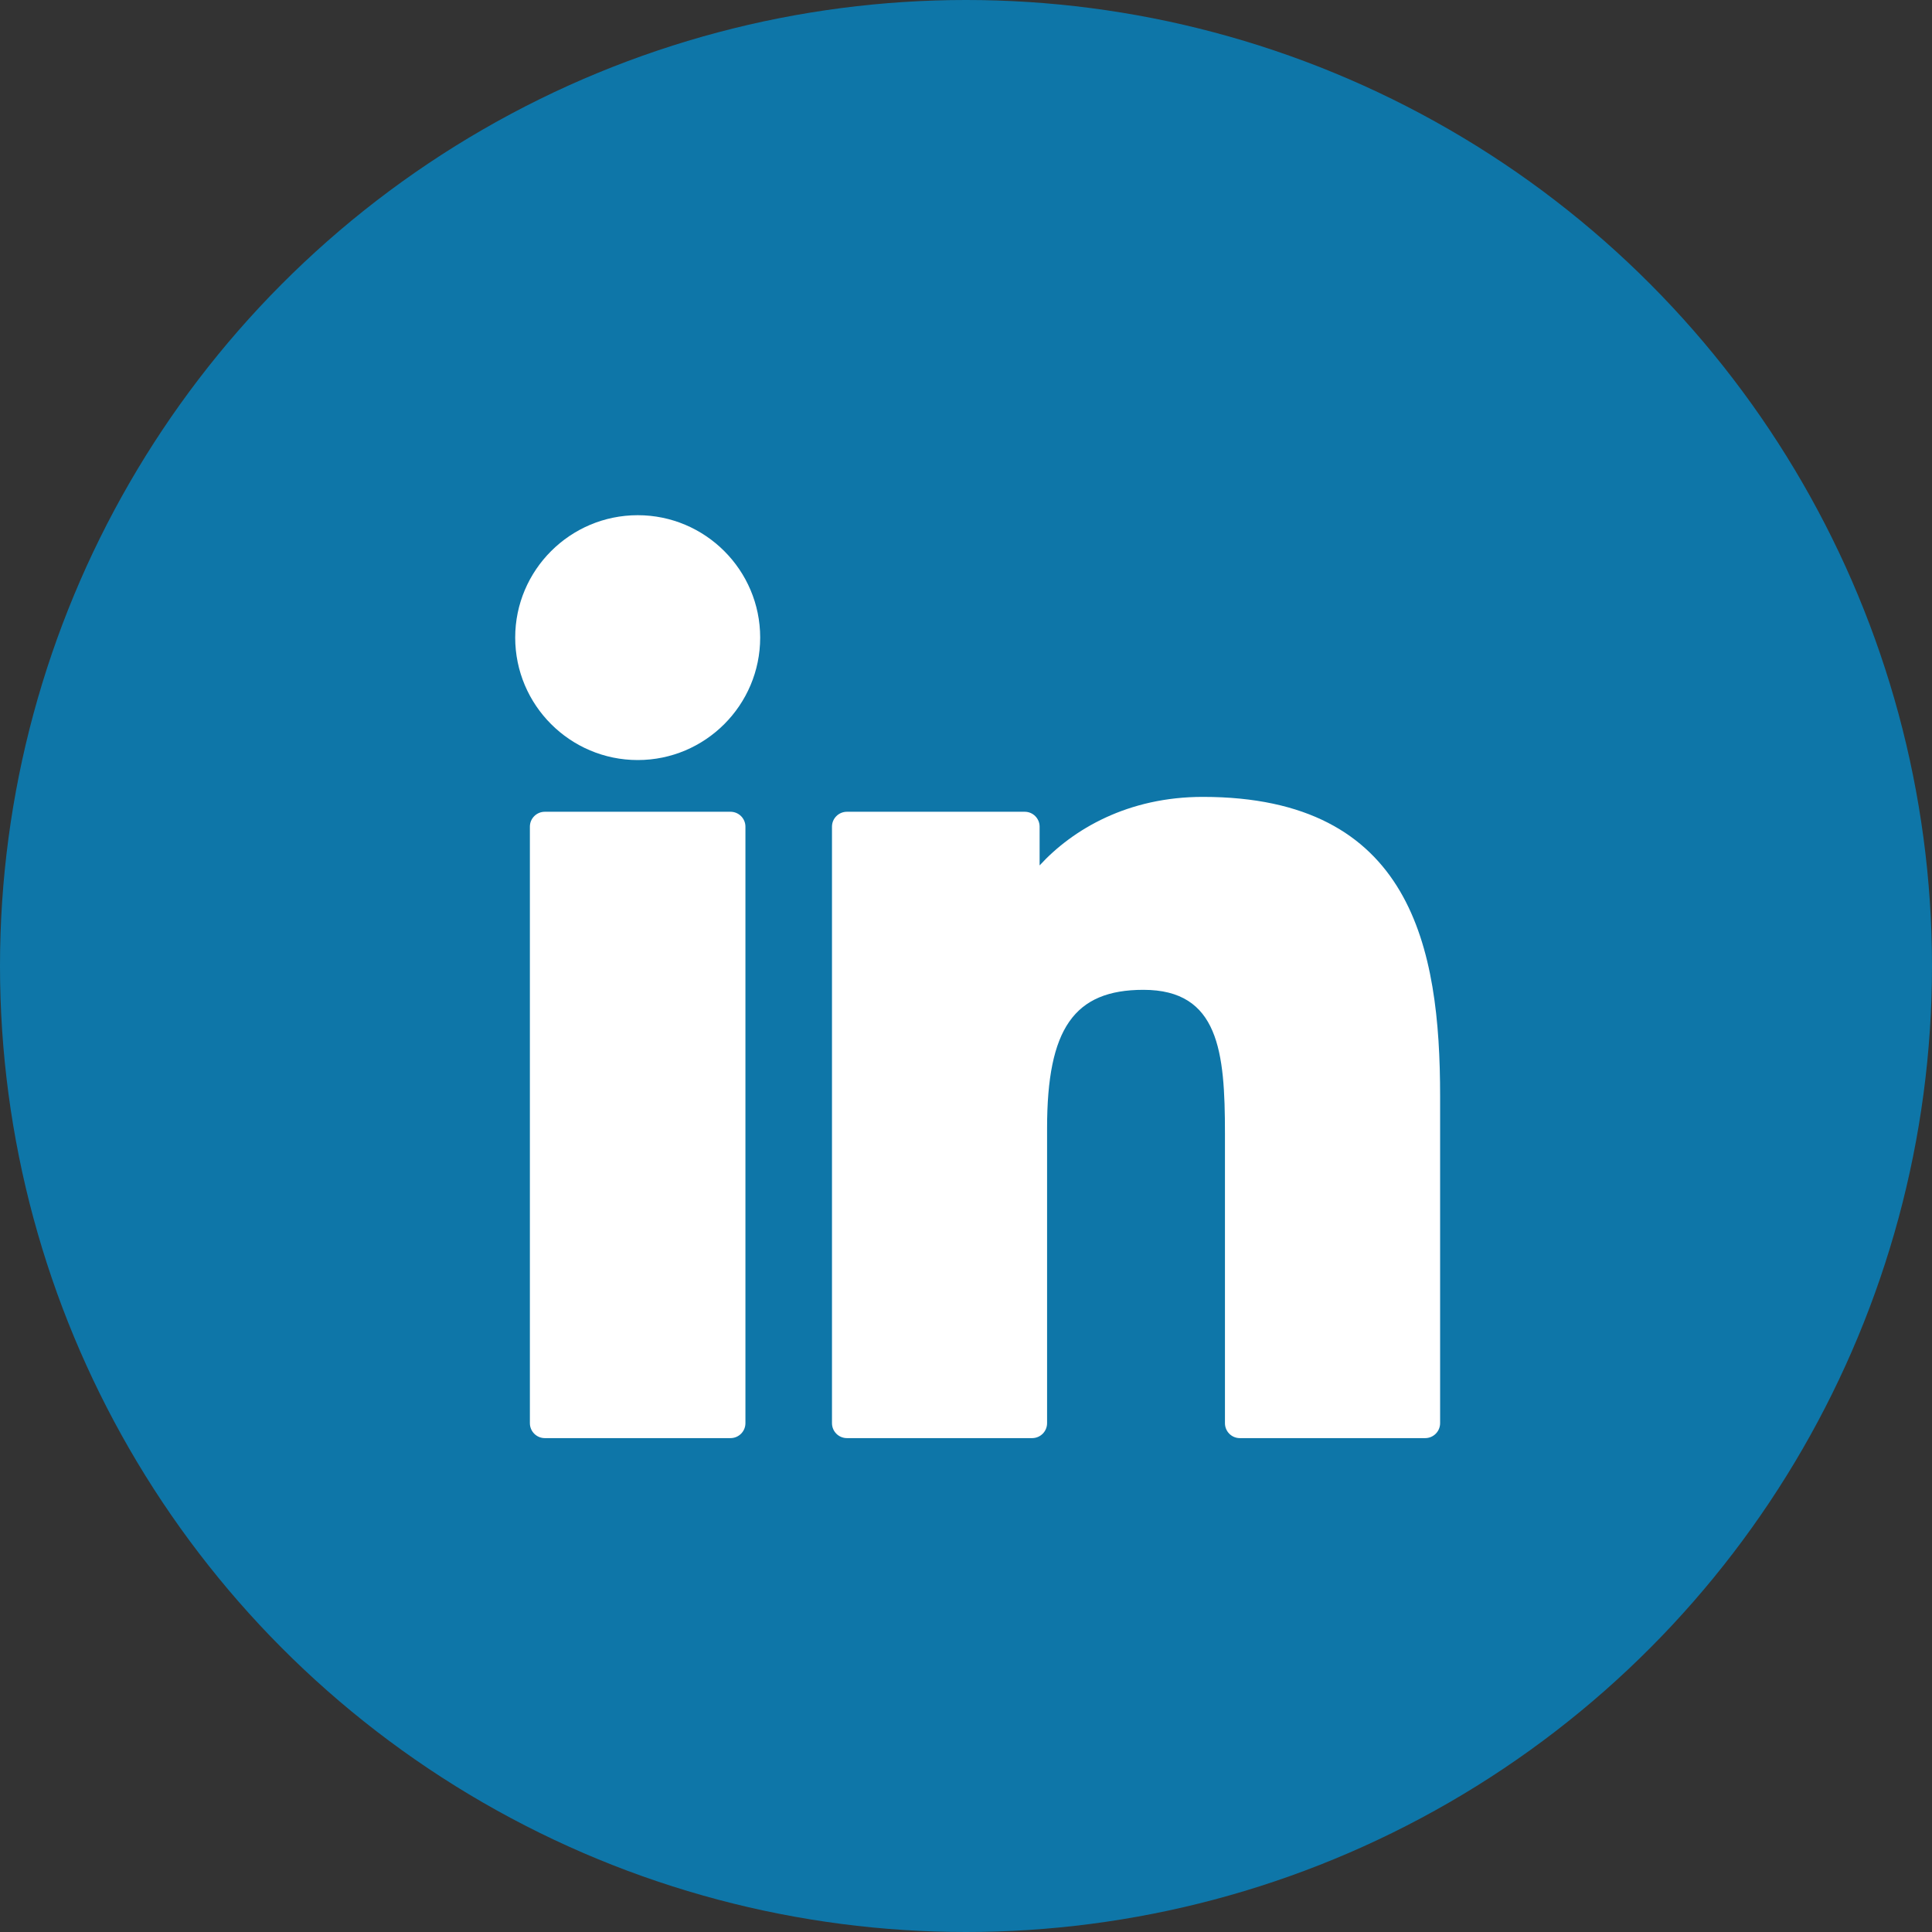 <svg width="30" height="30" viewBox="0 0 30 30" fill="none" xmlns="http://www.w3.org/2000/svg">
<rect x="0" y="0" width="30" height="30" fill="#333333" stroke="none"/>
<g id="Group 1171">
<circle id="Ellipse 65" cx="15" cy="15" r="15" fill="#0E76A8"/>
<g id="Group 1168">
<g id="Group 1045">
<path id="XMLID_802_" d="M11.343 12.605H8.46C8.332 12.605 8.228 12.709 8.228 12.836V22.099C8.228 22.227 8.332 22.331 8.46 22.331H11.343C11.471 22.331 11.575 22.227 11.575 22.099V12.836C11.575 12.709 11.471 12.605 11.343 12.605Z" fill="white"/>
<path id="XMLID_803_" d="M9.903 8C8.853 8 8 8.853 8 9.9C8 10.949 8.853 11.802 9.903 11.802C10.951 11.802 11.804 10.949 11.804 9.9C11.804 8.853 10.951 8 9.903 8Z" fill="white"/>
<path id="XMLID_804_" d="M18.677 12.374C17.519 12.374 16.663 12.872 16.143 13.438V12.836C16.143 12.709 16.04 12.605 15.912 12.605H13.151C13.023 12.605 12.919 12.709 12.919 12.836V22.099C12.919 22.227 13.023 22.331 13.151 22.331H16.027C16.155 22.331 16.259 22.227 16.259 22.099V17.516C16.259 15.972 16.679 15.37 17.755 15.37C18.928 15.37 19.021 16.335 19.021 17.596V22.099C19.021 22.227 19.124 22.331 19.252 22.331H22.13C22.258 22.331 22.362 22.227 22.362 22.099V17.018C22.362 14.722 21.924 12.374 18.677 12.374Z" fill="white"/>
</g>
</g>
</g>
</svg>
